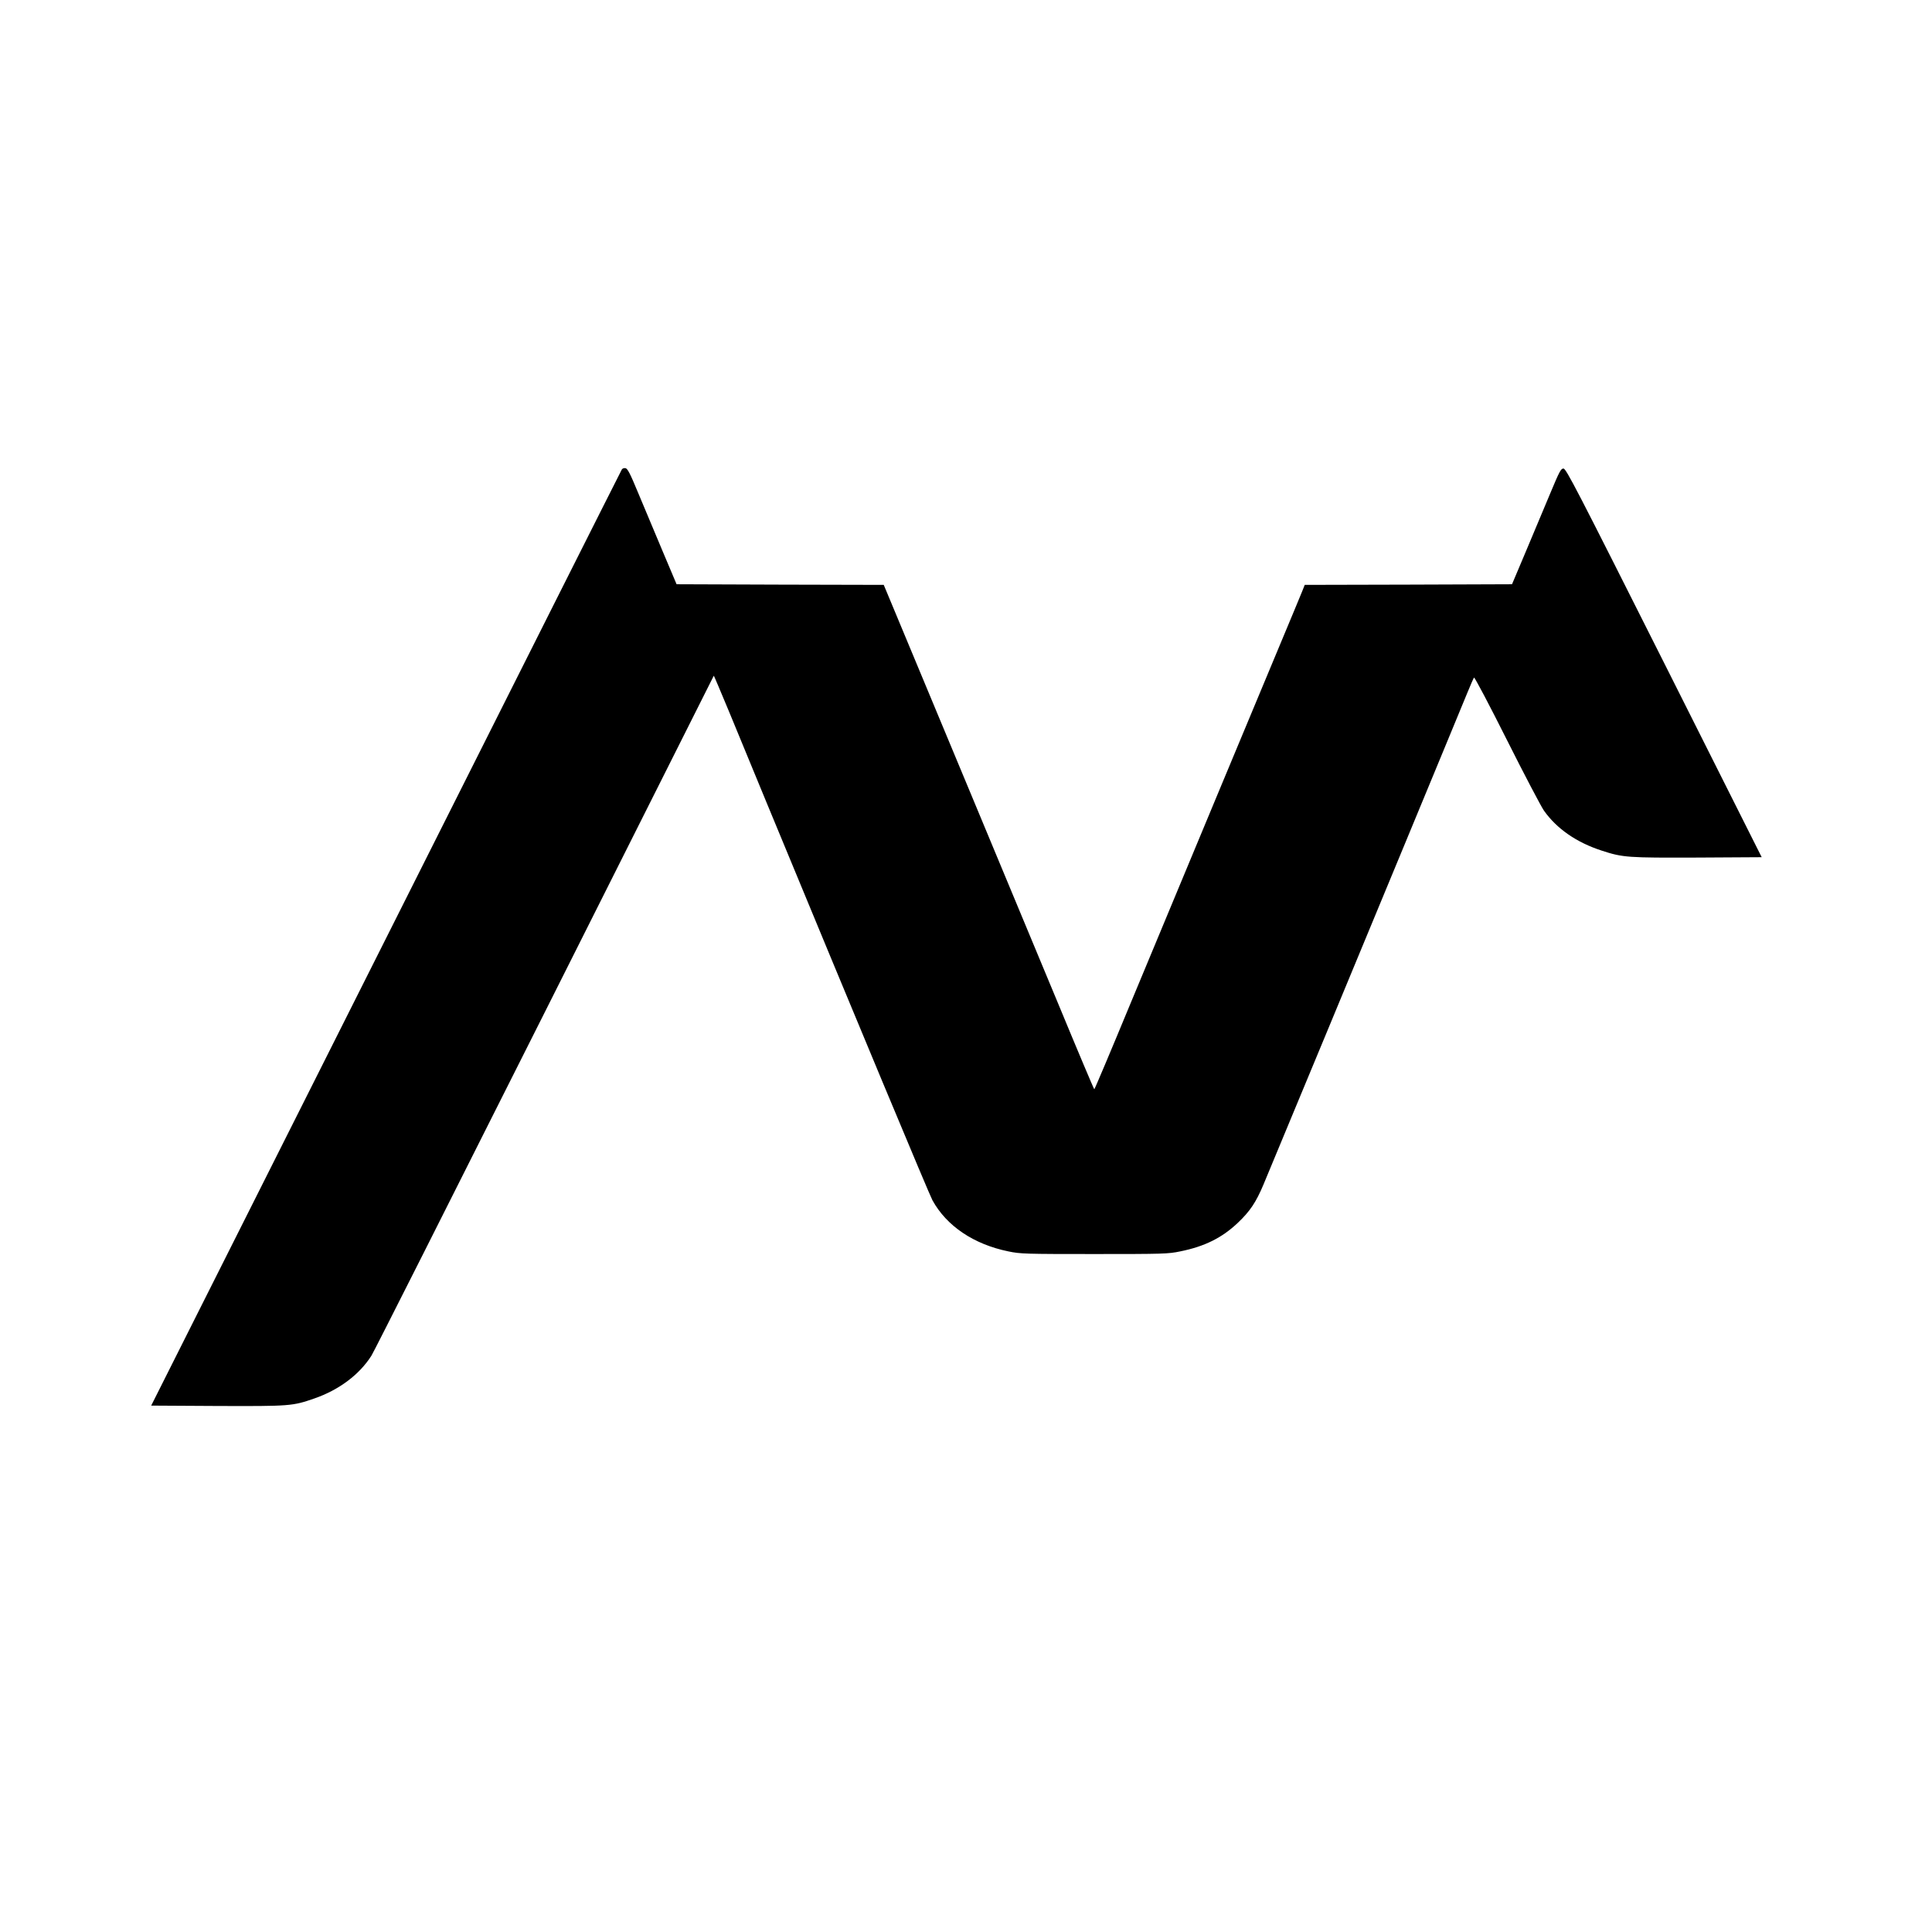 <?xml version="1.0" standalone="no"?>
<!DOCTYPE svg PUBLIC "-//W3C//DTD SVG 20010904//EN"
 "http://www.w3.org/TR/2001/REC-SVG-20010904/DTD/svg10.dtd">
<svg version="1.0" xmlns="http://www.w3.org/2000/svg"
 width="1536pt" height="1536pt" viewBox="0 0 1536 1536"
 preserveAspectRatio="xMidYMid meet">
<g transform="translate(0,1536) scale(0.1,-0.1)"
fill="#000000" stroke="none">
<path d="M4944 11628 c-5 -7 -849 -1685 -1875 -3728 l-1867 -3715 527 -3 c578
-2 596 -1 771 60 196 68 358 190 453 340 19 29 638 1257 1377 2728 739 1471
1344 2676 1345 2678 1 1 56 -129 123 -290 66 -161 197 -477 290 -703 739
-1787 1299 -3129 1325 -3177 113 -206 330 -351 604 -407 95 -20 135 -21 683
-21 548 0 588 1 683 21 194 39 333 108 459 228 95 90 144 163 202 301 58 137
933 2246 1133 2730 85 206 219 530 298 720 79 190 164 397 190 460 26 63 50
119 54 123 5 4 122 -218 261 -495 139 -277 272 -530 295 -563 102 -144 259
-253 460 -318 168 -55 206 -57 761 -55 l510 3 -776 1545 c-694 1380 -779 1545
-800 1545 -20 0 -32 -22 -102 -190 -44 -104 -131 -311 -193 -460 l-114 -270
-824 -3 -824 -2 -21 -53 c-11 -28 -41 -99 -65 -157 -78 -185 -1014 -2432
-1303 -3127 -153 -370 -281 -673 -284 -673 -3 0 -131 303 -284 673 -251 603
-1150 2763 -1322 3174 l-68 163 -824 2 -823 3 -114 270 c-62 149 -149 356
-193 460 -63 152 -83 191 -100 193 -11 2 -24 -3 -28 -10z"/>
</g>
</svg>
